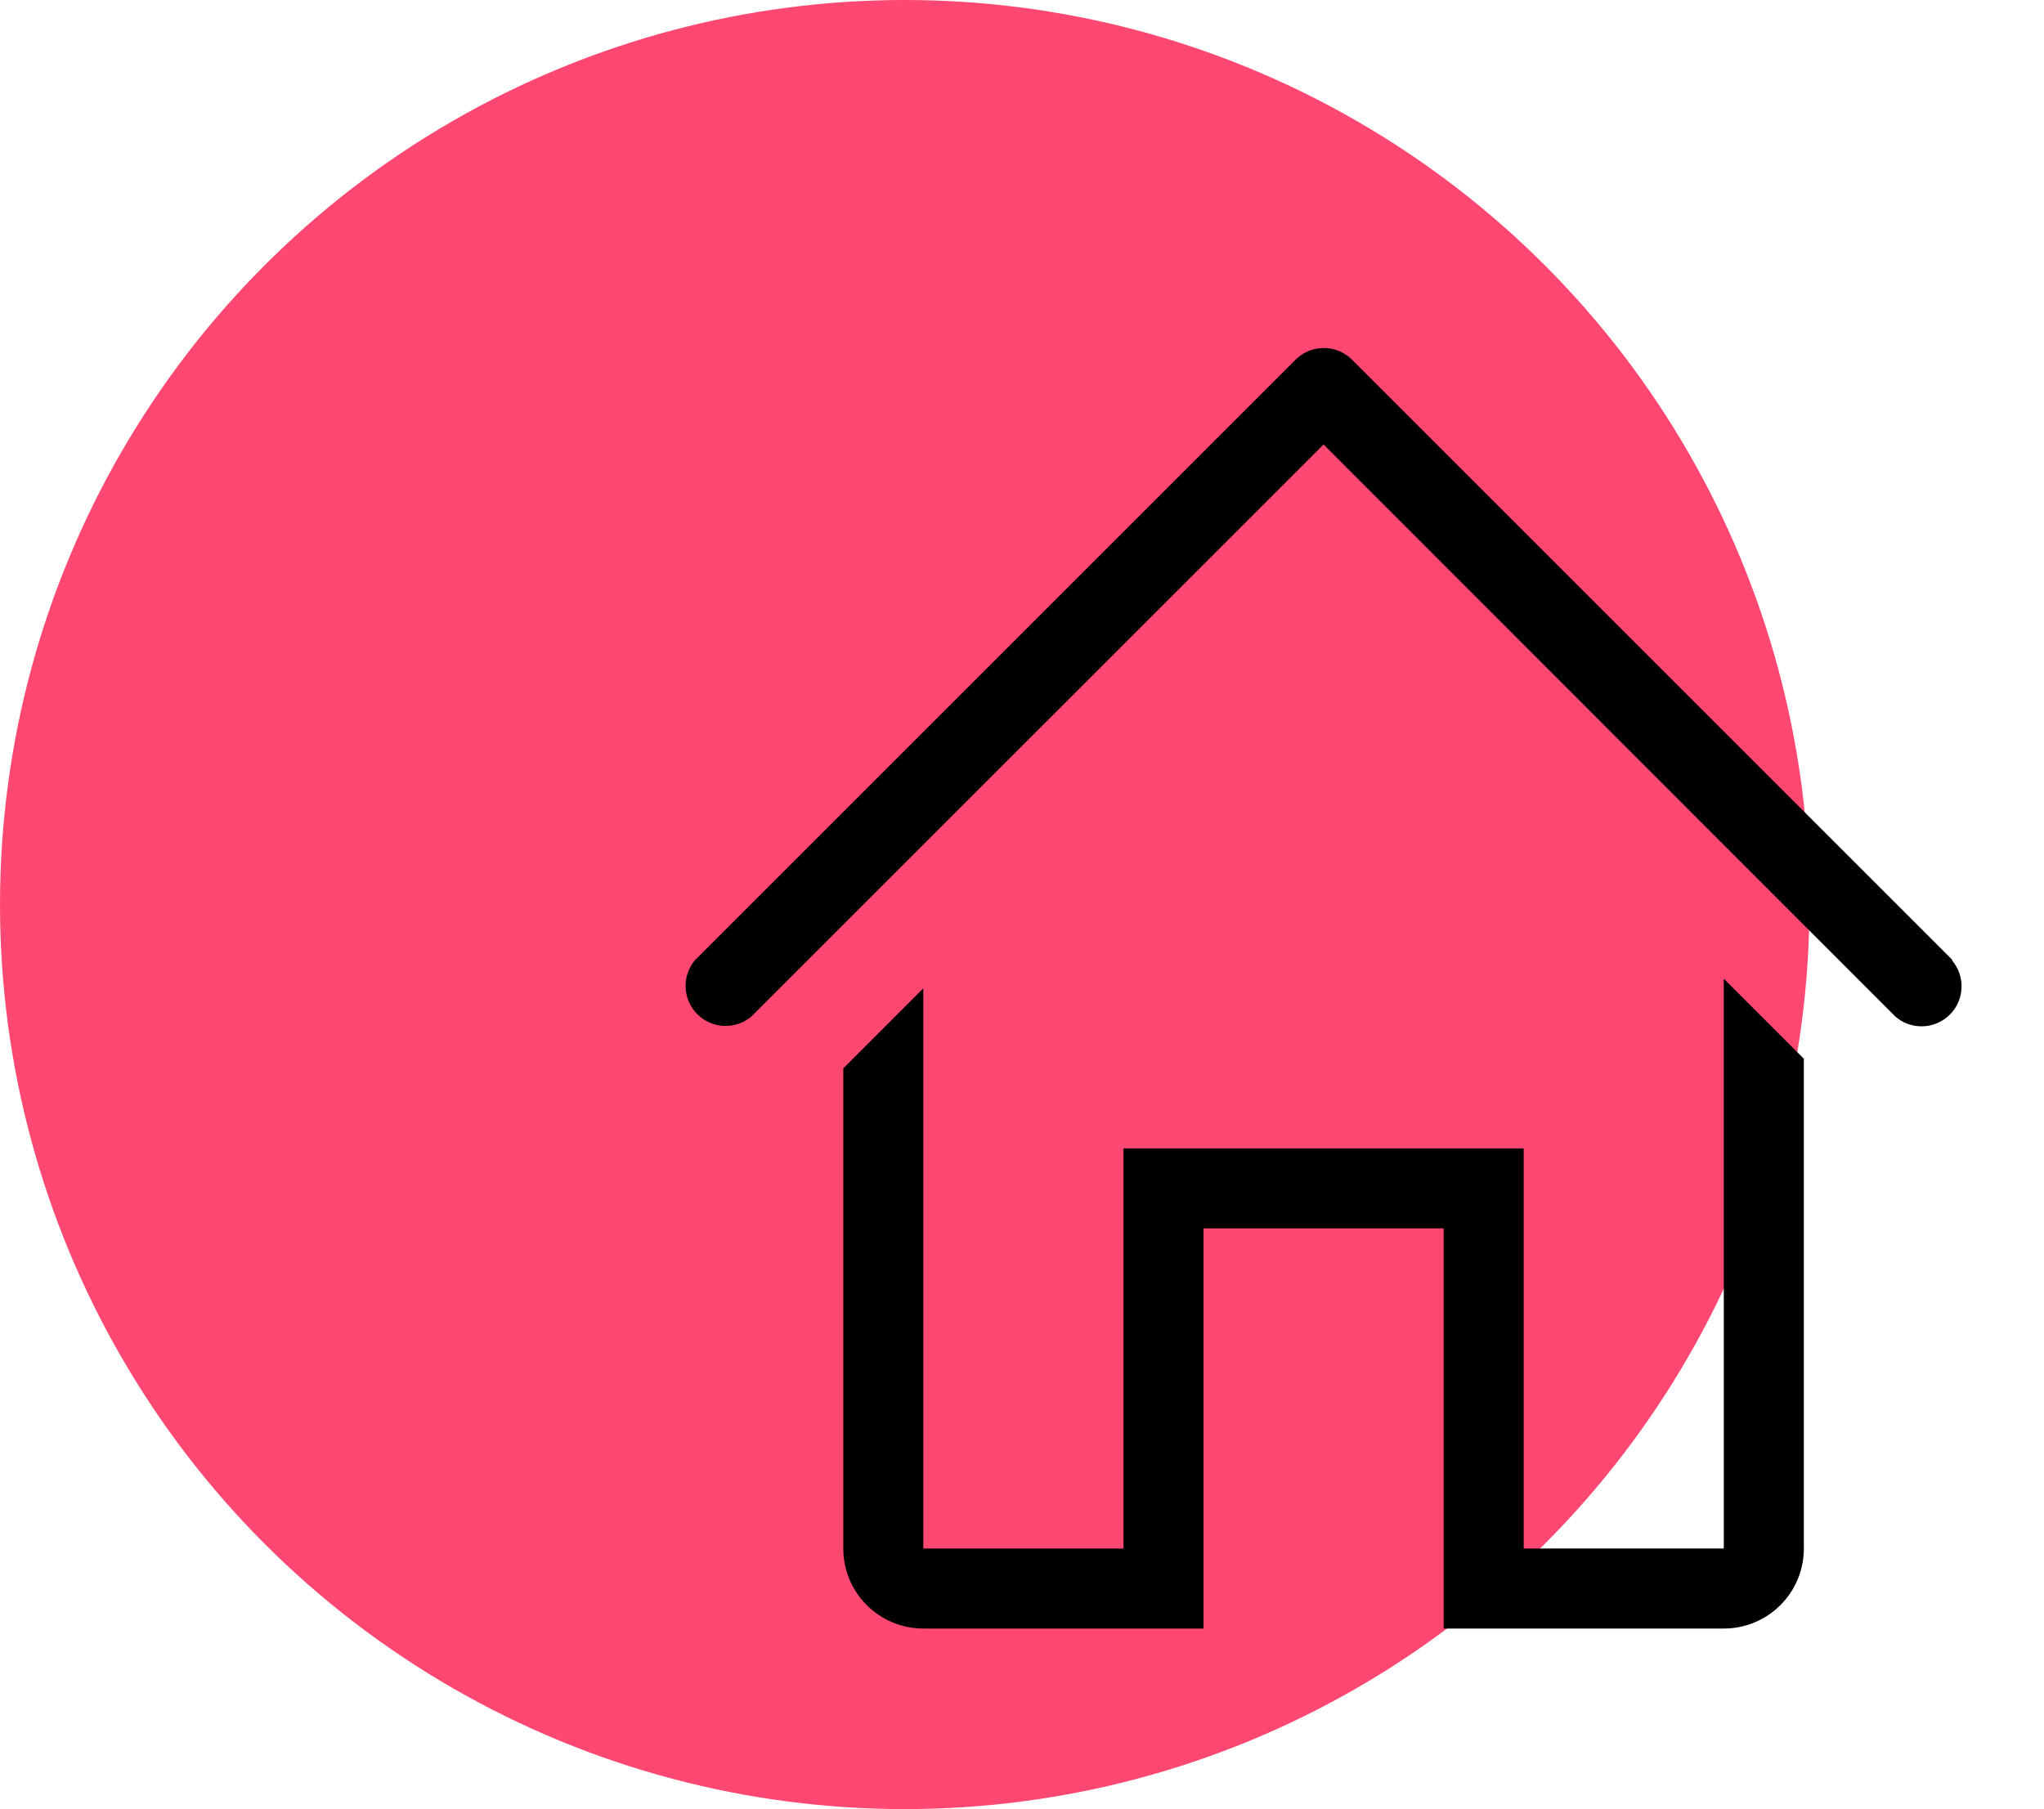<?xml version="1.0" encoding="UTF-8"?> <svg xmlns="http://www.w3.org/2000/svg" width="61" height="54" viewBox="0 0 61 54" fill="none"><circle cx="27" cy="27" r="27" fill="#FE4871"></circle><g clip-path="url(#clip0_2531_25)"><path d="M58.265 28.652L40.348 10.735C40.124 10.513 39.822 10.388 39.506 10.388C39.19 10.388 38.888 10.513 38.664 10.735L20.747 28.652C20.552 28.88 20.449 29.174 20.461 29.475C20.473 29.776 20.597 30.061 20.81 30.273C21.023 30.486 21.308 30.611 21.608 30.622C21.909 30.634 22.203 30.532 22.431 30.336L39.5 13.268L56.569 30.348C56.797 30.544 57.091 30.646 57.392 30.634C57.692 30.623 57.977 30.498 58.19 30.285C58.403 30.073 58.528 29.788 58.539 29.487C58.551 29.186 58.449 28.892 58.253 28.664L58.265 28.652Z" fill="black"></path><path d="M51.444 46.222H45.472V34.278H33.528V46.222H27.555V29.5L25.167 31.889V46.222C25.167 46.856 25.418 47.464 25.866 47.911C26.314 48.359 26.922 48.611 27.555 48.611H35.917V36.667H43.083V48.611H51.444C52.078 48.611 52.686 48.359 53.134 47.911C53.582 47.464 53.833 46.856 53.833 46.222V31.602L51.444 29.213V46.222Z" fill="black"></path></g><defs><clipPath id="clip0_2531_25"><rect width="43" height="43" fill="white" transform="translate(18 8)"></rect></clipPath></defs></svg> 